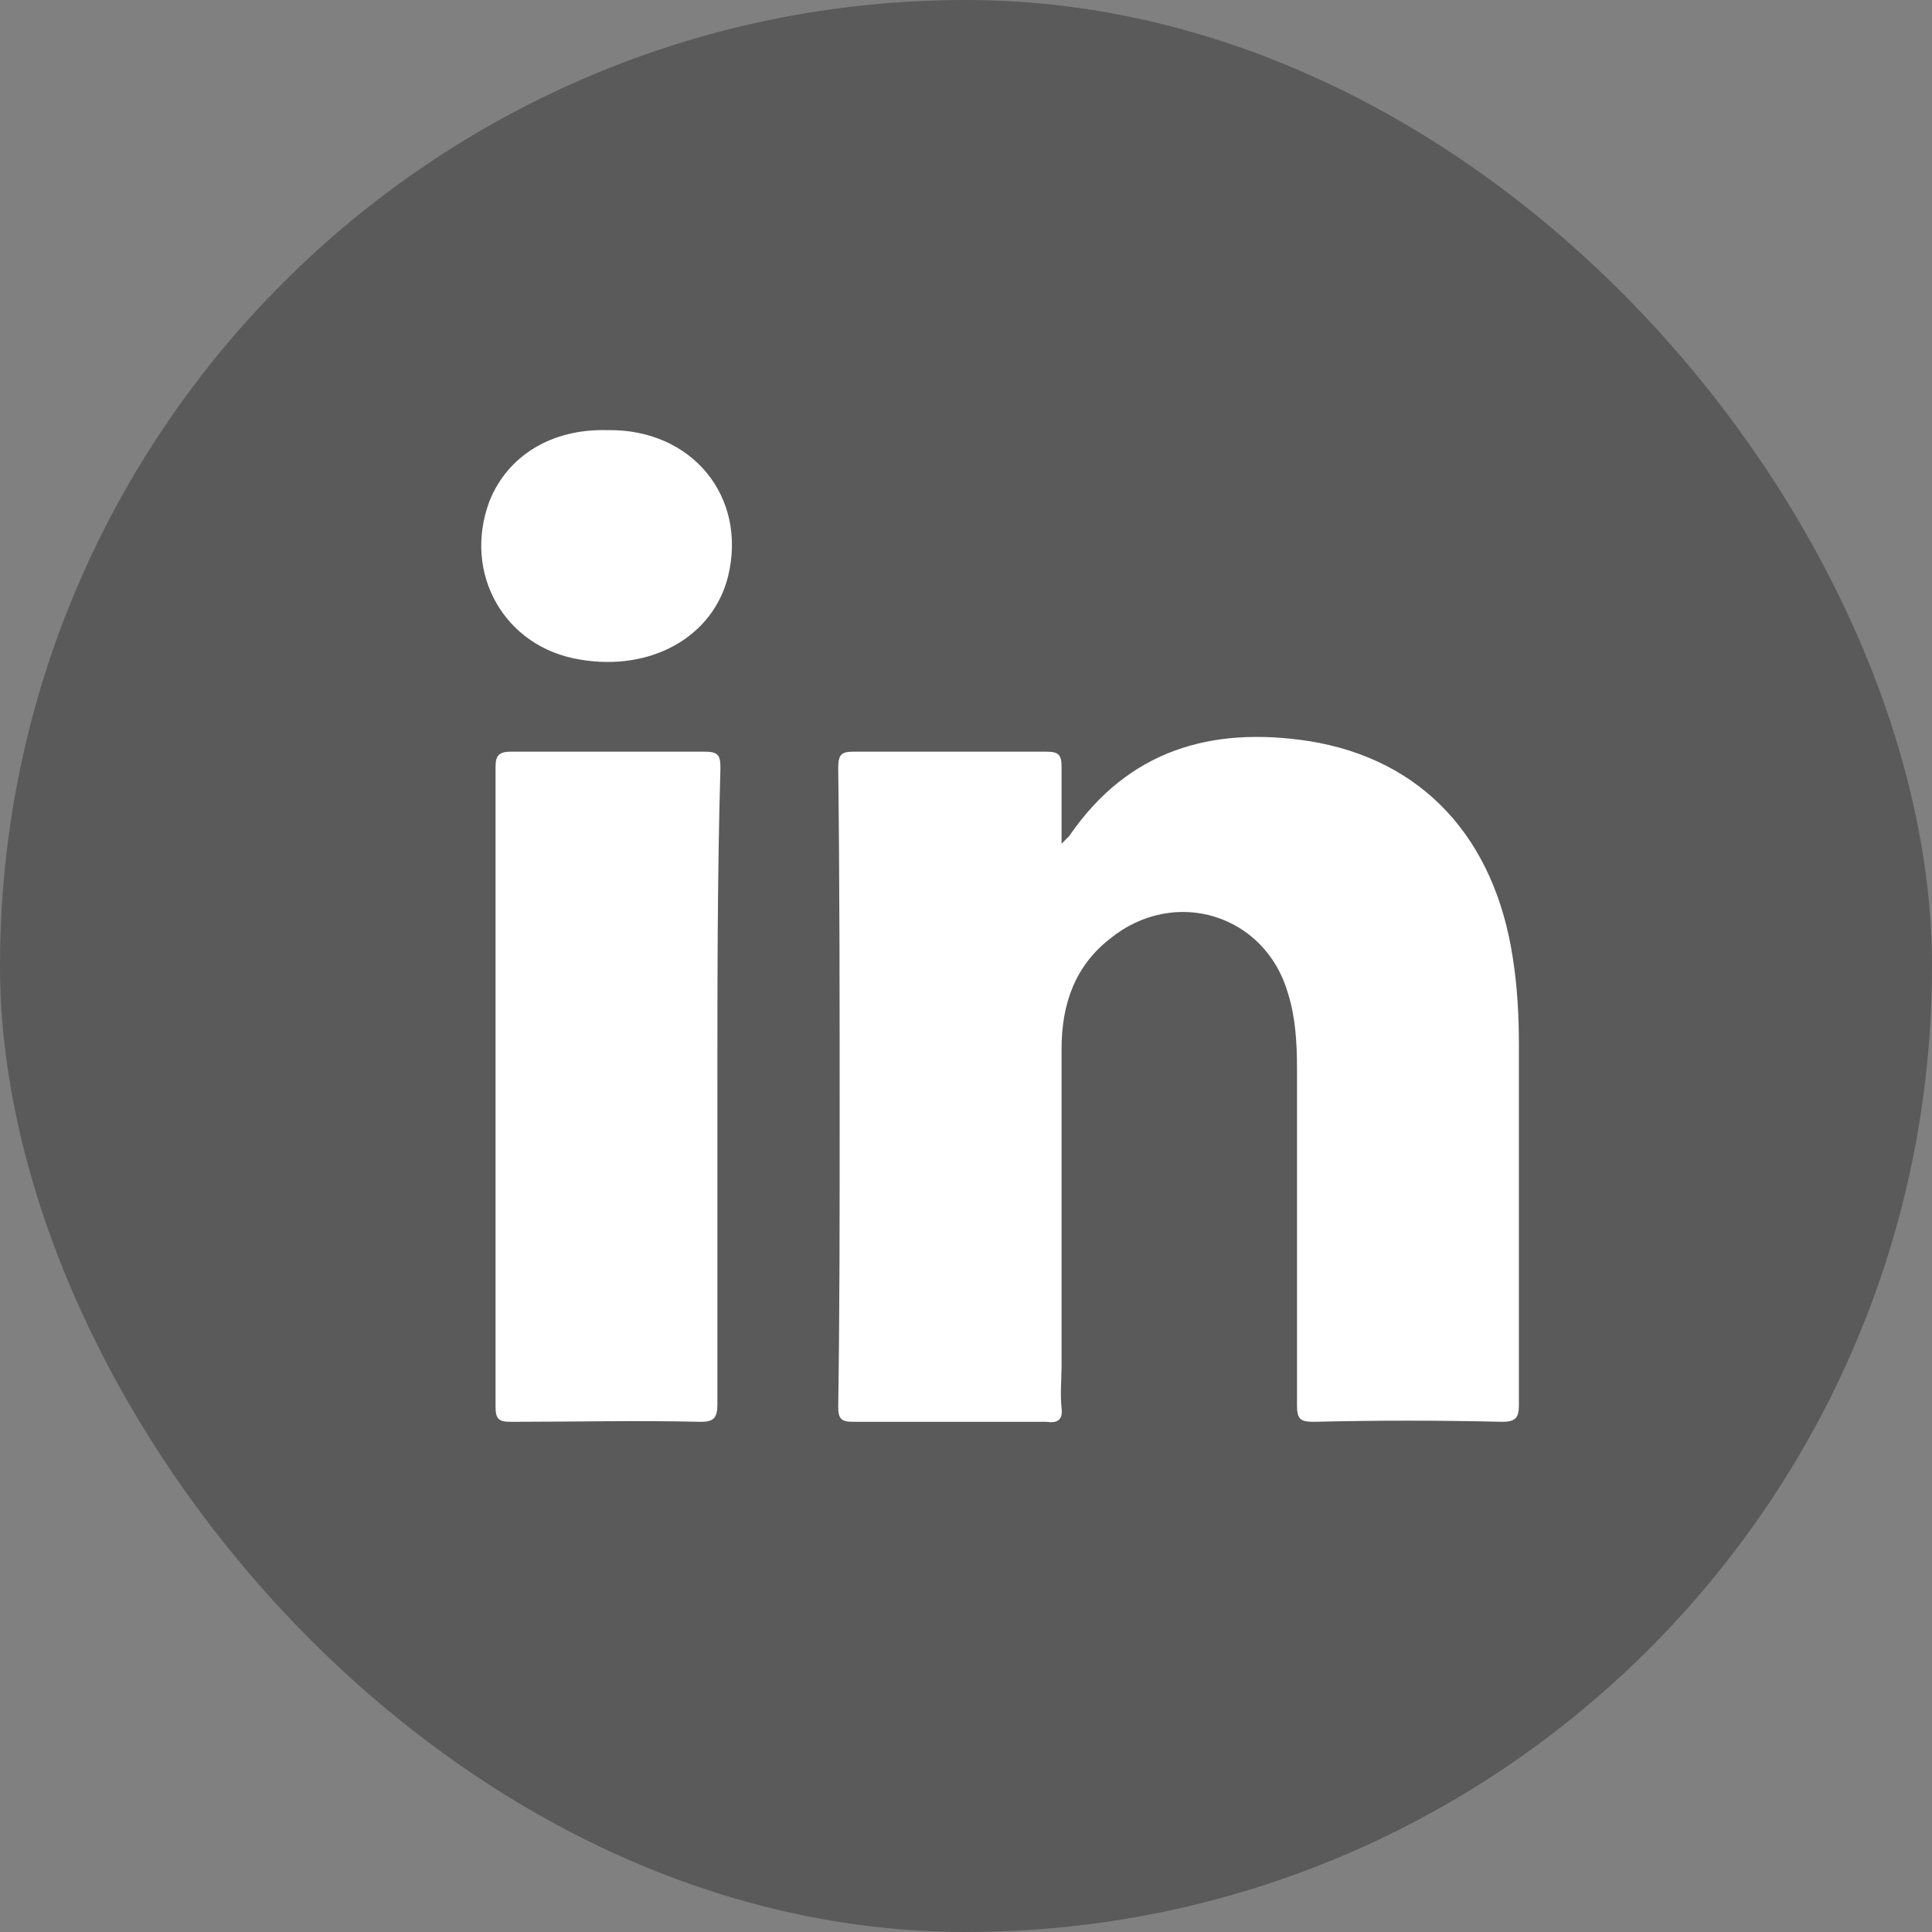<svg width="28" height="28" viewBox="0 0 28 28" fill="none" xmlns="http://www.w3.org/2000/svg" xmlns:xlink="http://www.w3.org/1999/xlink">
	<rect x="0" y="0" width="28" height="28" fill="#808080" stroke="none"/>
	<desc>
			Created with Pixso.
	</desc>
	<defs>
		<clipPath id="clip106_521">
			<rect id="LinkedIn" width="28" height="28" fill="white" fill-opacity="0"/>
		</clipPath>
	</defs>
	<rect id="LinkedIn" width="28" height="28" fill="#FFFFFF" fill-opacity="0"/>
	<g clip-path="url(#clip106_521)">
		<rect id="Rectangle" rx="14" width="28" height="28" fill="#000000" fill-opacity="0.3"/>
		<path id="Path" d="M21.773 20.606C20.854 20.584 19.957 20.584 19.038 20.606C18.841 20.606 18.797 20.562 18.797 20.366C18.797 18.747 18.797 17.106 18.797 15.488C18.797 15.116 18.776 14.744 18.666 14.394C18.338 13.256 17.026 12.841 16.085 13.606C15.582 14 15.385 14.547 15.385 15.203C15.385 16.734 15.385 18.266 15.385 19.797C15.385 19.994 15.363 20.19 15.385 20.409C15.407 20.584 15.319 20.628 15.166 20.606C14.226 20.606 13.307 20.606 12.366 20.606C12.191 20.606 12.148 20.562 12.148 20.388C12.169 19.009 12.169 17.631 12.169 16.231C12.169 14.525 12.169 12.819 12.148 11.134C12.148 10.938 12.191 10.894 12.366 10.894C13.307 10.894 14.226 10.894 15.166 10.894C15.341 10.894 15.385 10.938 15.385 11.113C15.385 11.462 15.385 11.812 15.385 12.228C15.451 12.163 15.473 12.141 15.494 12.119C16.348 10.872 17.551 10.522 18.973 10.741C20.613 11.003 21.663 12.141 21.926 13.891C21.991 14.306 22.013 14.722 22.013 15.137C22.013 16.888 22.013 18.616 22.013 20.366C22.013 20.541 21.969 20.606 21.773 20.606Z" fill="#FFFFFF" fill-opacity="1" fill-rule="nonzero"/>
		<path id="Path" d="M10.397 15.75C10.397 17.281 10.397 18.812 10.397 20.344C10.397 20.541 10.354 20.606 10.157 20.606C9.238 20.584 8.319 20.606 7.4 20.606C7.225 20.606 7.182 20.562 7.182 20.387C7.182 17.303 7.182 14.197 7.182 11.112C7.182 10.959 7.225 10.894 7.4 10.894C8.341 10.894 9.282 10.894 10.222 10.894C10.419 10.894 10.441 10.959 10.441 11.134C10.397 12.665 10.397 14.197 10.397 15.75Z" fill="#FFFFFF" fill-opacity="1" fill-rule="nonzero"/>
		<path id="Path" d="M10.551 8.356C10.332 9.231 9.435 9.734 8.407 9.559C7.313 9.384 6.701 8.312 7.094 7.262C7.357 6.606 7.991 6.212 8.801 6.234C10.026 6.212 10.835 7.197 10.551 8.356Z" fill="#FFFFFF" fill-opacity="1" fill-rule="nonzero"/>
	</g>
</svg>
